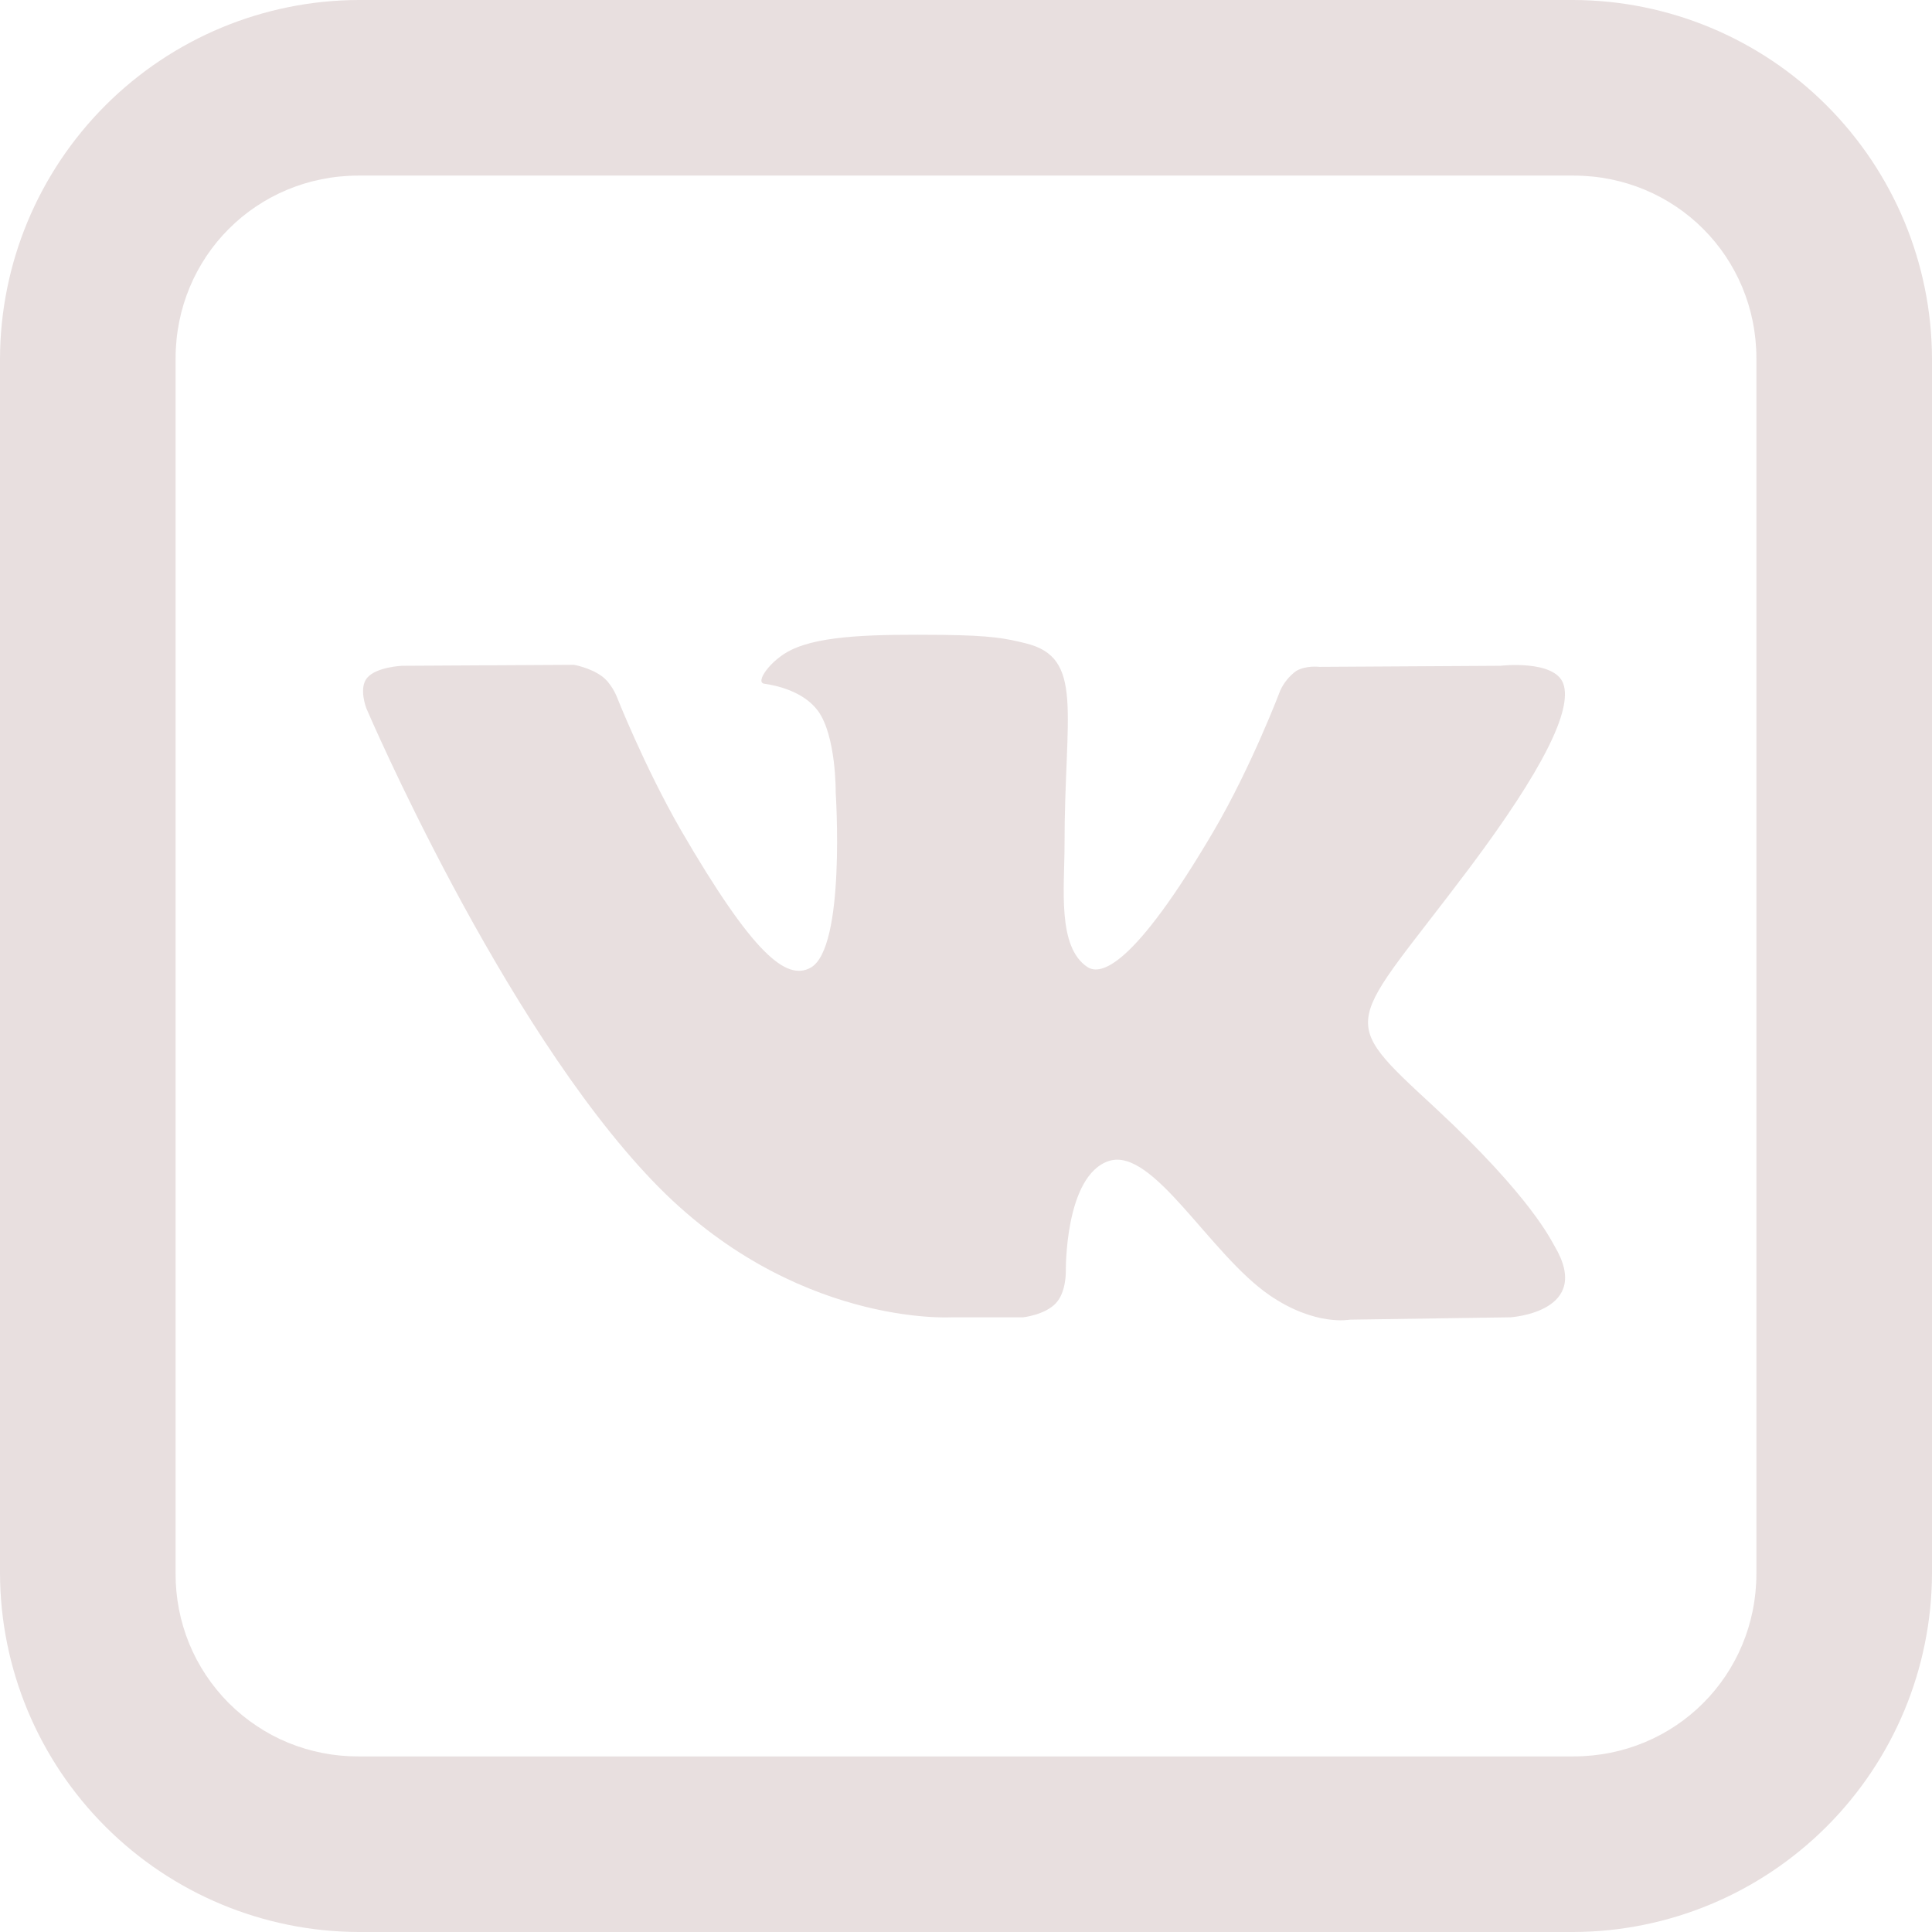 <?xml version="1.0" encoding="UTF-8"?> <svg xmlns="http://www.w3.org/2000/svg" width="18" height="18" viewBox="0 0 18 18" fill="none"> <path d="M3.34 0C2.455 0.003 1.608 0.356 0.982 0.982C0.356 1.608 0.003 2.455 0 3.34V14.66C0.003 15.545 0.356 16.392 0.982 17.018C1.608 17.644 2.455 17.997 3.34 18H14.66C15.545 17.997 16.392 17.644 17.018 17.018C17.644 16.392 17.997 15.545 18 14.66V3.34C17.997 2.455 17.644 1.608 17.018 0.982C16.392 0.356 15.545 0.003 14.66 0H3.34ZM3.34 1.636H14.66C15.609 1.636 16.364 2.391 16.364 3.34V14.66C16.364 15.609 15.609 16.364 14.66 16.364H3.34C3.116 16.365 2.894 16.322 2.686 16.237C2.479 16.152 2.291 16.026 2.132 15.868C1.974 15.709 1.848 15.521 1.763 15.314C1.678 15.106 1.635 14.884 1.636 14.66V3.34C1.636 2.391 2.391 1.636 3.34 1.636ZM8.77 5.915C8.169 5.91 7.657 5.915 7.37 6.056C7.178 6.149 7.031 6.36 7.121 6.37C7.233 6.386 7.485 6.44 7.62 6.622C7.792 6.856 7.786 7.383 7.786 7.383C7.786 7.383 7.882 8.834 7.552 9.016C7.325 9.141 7.015 8.888 6.344 7.734C6.002 7.14 5.744 6.485 5.744 6.485C5.744 6.485 5.695 6.363 5.606 6.299C5.497 6.22 5.347 6.194 5.347 6.194L3.746 6.203C3.746 6.203 3.506 6.213 3.42 6.316C3.34 6.411 3.413 6.599 3.413 6.599C3.413 6.599 4.666 9.53 6.085 11.007C7.386 12.363 8.863 12.273 8.863 12.273H9.533C9.533 12.273 9.735 12.251 9.837 12.142C9.934 12.04 9.93 11.847 9.93 11.847C9.93 11.847 9.917 10.95 10.333 10.816C10.745 10.687 11.269 11.684 11.829 12.068C12.254 12.359 12.576 12.295 12.576 12.295L14.073 12.273C14.073 12.273 14.852 12.225 14.482 11.607C14.453 11.56 14.268 11.154 13.373 10.323C12.433 9.454 12.558 9.595 13.689 8.089C14.376 7.172 14.651 6.613 14.565 6.37C14.483 6.143 13.977 6.203 13.977 6.203L12.292 6.213C12.292 6.213 12.168 6.197 12.075 6.252C12.012 6.299 11.961 6.361 11.928 6.433C11.928 6.433 11.66 7.143 11.305 7.747C10.557 9.019 10.254 9.089 10.132 9.01C9.848 8.824 9.918 8.268 9.918 7.875C9.918 6.638 10.106 6.127 9.554 5.993C9.371 5.948 9.237 5.92 8.771 5.915H8.77Z" fill="#E8DFDF"></path> </svg> 